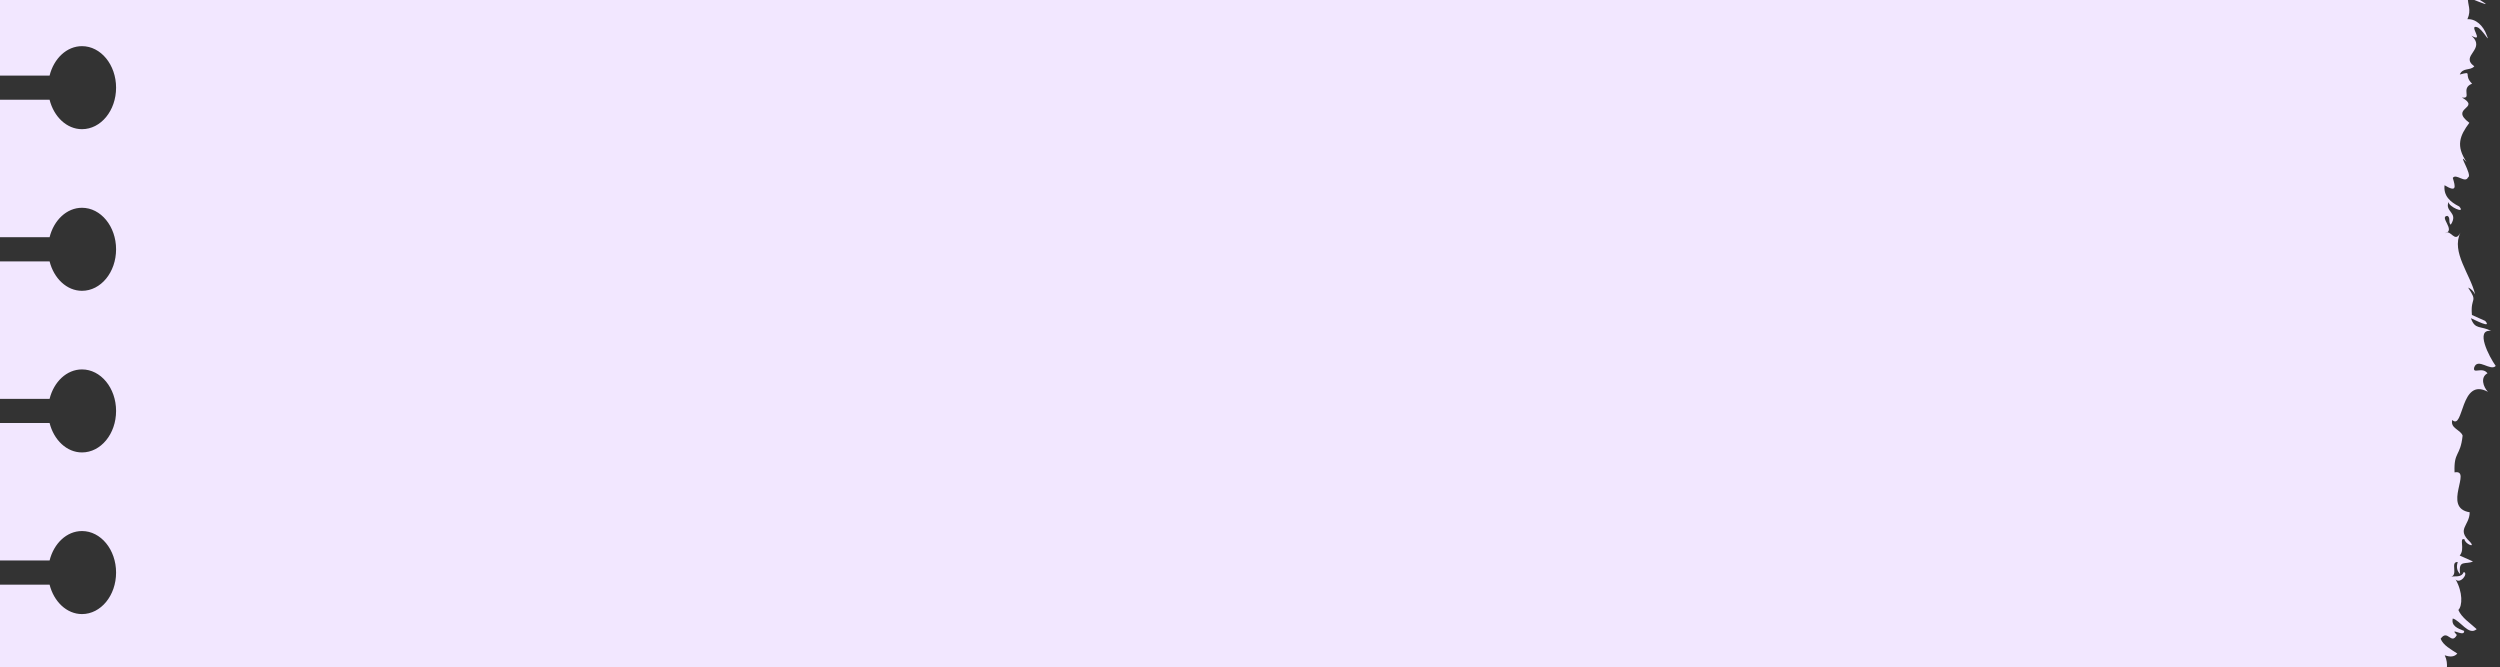 <?xml version="1.0" encoding="UTF-8"?> <svg xmlns="http://www.w3.org/2000/svg" width="206" height="55" viewBox="0 0 206 55" fill="none"><rect x="0" y="0" width="206" height="55" fill="#333333" stroke="none"/><g clip-path="url(#clip0_107_7919)"><path fill-rule="evenodd" clip-rule="evenodd" d="M199.68 65.615C199.432 65.455 199.045 65.384 199.104 65.055C199.739 65.606 199.673 64.327 200.081 64.282C200.016 63.509 199.089 64.46 199.067 63.527C200.147 63.287 201.052 63.394 201.227 62.976C201.832 63.563 200.278 64.327 201.424 63.971C201.694 64.842 201.621 63.101 201.526 62.807C201.198 62.372 200.556 63.278 200.651 62.416C201.285 62.345 200.505 61.208 201.271 61.181C200.658 61.848 202.073 62.621 201.548 61.91C201.504 61.27 201.066 60.853 200.775 60.355C202.234 60.506 200.738 60.258 201.395 59.12C201.665 59.191 202 59.44 202.132 59.147C201.314 58.658 201.818 57.974 202.314 57.716C200.468 56.899 202.161 55.451 201.446 53.994C201.862 54.145 202.234 54.145 202.482 53.852C201.942 53.496 201.322 53.176 201.11 52.634C201.687 51.799 201.971 53.185 202.445 52.323C201.745 51.586 203.102 52.572 203.044 51.986C202.489 51.781 201.964 51.559 202.11 50.964C202.745 51.142 203.416 52.412 204.08 51.843C203.54 51.337 202.847 50.911 202.569 50.262C202.905 49.933 202.949 48.796 202.336 47.739C202.723 48.174 203.43 47.232 203.014 47.135C202.788 47.659 202.27 47.41 201.898 47.543C202.628 47.419 201.847 46.282 202.518 46.308C202.372 46.761 202.482 47.072 202.715 47.303C202.548 46.068 203.168 46.557 203.773 46.264C203.408 46.104 203.044 45.935 202.679 45.775C203.16 45.242 202.577 44.265 203.08 44.442C203.073 44.789 204.051 45.224 203.518 44.638C202.394 43.589 203.489 43.332 203.503 42.212C201.183 41.839 203.751 38.649 202.256 38.925C202.183 37.175 202.73 37.654 202.92 35.895C202.752 35.398 201.884 35.3 202.066 34.607C203.029 35.504 202.708 31.035 205.006 32.288C204.62 31.888 204.357 31.079 204.97 30.76C204.532 30.173 203.729 30.884 203.875 30.271C204.167 29.453 205.218 30.617 205.648 30.155C205.101 29.391 203.912 27.09 205.276 27.268C204.379 26.815 203.934 27.188 203.605 26.219C203.926 26.362 205.371 27.117 204.78 26.442C204.415 26.282 204.051 26.113 203.686 25.953C203.547 24.416 204.226 24.976 203.372 23.696C203.678 23.82 203.817 24.034 203.948 24.256C203.569 22.612 201.957 20.773 202.737 19.174C202.263 20.098 201.964 18.854 201.482 19.218C202.387 18.987 200.942 17.841 201.665 17.788C201.949 17.921 201.723 18.347 201.942 18.516C202.613 17.477 201.409 17.486 201.767 16.624C201.679 16.997 203.233 17.69 202.642 17.015C201.876 16.633 201.336 16.135 201.431 15.264C202.445 15.877 202.336 15.406 202.11 14.66C202.38 14.26 203.139 15.14 203.365 14.616C203.788 14.474 202.351 12.341 203.248 13.354C202.343 12.012 202.686 11.177 203.474 10.12C201.781 8.841 204.481 8.965 202.861 8.032C203.737 8.174 202.715 7.277 203.7 6.895C202.934 6.148 203.824 5.838 202.686 6.14C202.942 5.544 203.54 5.846 203.883 5.464C202.65 4.576 204.904 4.087 203.649 2.941C204.773 3.581 203.357 1.99 204.109 2.239C204.532 2.346 205.254 3.723 204.904 2.897C204.627 2.124 204.014 1.537 203.314 1.582C203.671 0.791 203.314 0.4 203.357 -0.213C206.378 1.022 203.963 -0.08 202.861 -1.039C203.16 -1.199 203.46 -1.368 203.759 -1.546C202.861 -1.99 203.766 -1.741 203.919 -2.079C203.584 -2.408 202.533 -2.328 202.686 -2.932C202.905 -2.914 203.722 -3.598 203.226 -3.9C202.11 -2.639 201.3 -6.752 203.226 -7.232C202.051 -8.165 200.855 -9.427 201.373 -10.173C200.76 -10.822 200.942 -9.382 200.337 -10.031C200.884 -10.688 200.512 -11.062 201.395 -11.07C200.395 -12.092 200.468 -13.052 201.599 -13.407C201.314 -13.745 199.804 -14.9 200.548 -15.691C200.249 -15.833 200.03 -15.779 199.811 -15.717C200.089 -17.325 199.388 -17.05 199.658 -18.507C200.855 -18.507 199.658 -18.729 199.6 -19.138C201.008 -20.888 200.402 -21.119 200.942 -22.781C200.111 -23.207 199.126 -24.7 199.673 -25.162C199.928 -25.082 199.899 -24.62 200.111 -24.966C199.914 -25.189 199.753 -25.428 199.651 -25.704L0 -25.704L-6.16464e-10 -20.409L4.086 -20.409C4.436 -21.812 5.494 -22.834 6.756 -22.834C8.303 -22.834 9.565 -21.306 9.565 -19.413C9.565 -17.521 8.31 -15.993 6.756 -15.993C5.494 -15.993 4.436 -17.023 4.086 -18.418L-8.48155e-10 -18.418L-2.16693e-09 -7.09L4.086 -7.09C4.436 -8.494 5.494 -9.516 6.756 -9.516C8.303 -9.516 9.565 -7.987 9.565 -6.095C9.565 -4.202 8.31 -2.674 6.756 -2.674C5.494 -2.674 4.436 -3.696 4.086 -5.1L-2.39862e-09 -5.1L-3.7174e-09 6.228L4.086 6.228C4.436 4.825 5.494 3.803 6.756 3.803C8.303 3.803 9.565 5.331 9.565 7.224C9.565 9.116 8.31 10.644 6.756 10.644C5.494 10.644 4.436 9.614 4.086 8.219L-3.94909e-09 8.219L-5.26787e-09 19.547L4.086 19.547C4.436 18.143 5.494 17.121 6.756 17.121C8.303 17.121 9.565 18.649 9.565 20.542C9.565 22.434 8.31 23.963 6.756 23.963C5.494 23.963 4.436 22.932 4.086 21.537L-5.49956e-09 21.537L-6.81834e-09 32.865L4.086 32.865C4.436 31.462 5.494 30.44 6.756 30.44C8.303 30.44 9.565 31.968 9.565 33.861C9.565 35.753 8.31 37.281 6.756 37.281C5.494 37.281 4.436 36.251 4.086 34.856L-7.05003e-09 34.856L-8.36881e-09 46.184L4.086 46.184C4.436 44.78 5.494 43.758 6.756 43.758C8.303 43.758 9.565 45.286 9.565 47.179C9.565 49.071 8.31 50.6 6.756 50.6C5.494 50.6 4.436 49.569 4.086 48.174L-8.6005e-09 48.174L-9.91928e-09 59.502L4.086 59.502C4.436 58.098 5.494 57.077 6.756 57.077C8.303 57.077 9.565 58.605 9.565 60.497C9.565 62.39 8.31 63.918 6.756 63.918C5.494 63.918 4.436 62.887 4.086 61.492L-1.0151e-08 61.492L-1.07643e-08 66.761L198.629 66.761C198.848 66.086 199.49 66.504 199.68 65.739L199.68 65.615Z" fill="#F2E7FF"></path></g><defs><clipPath id="clip0_107_7919"><rect width="206" height="55" fill="white"></rect></clipPath></defs></svg> 